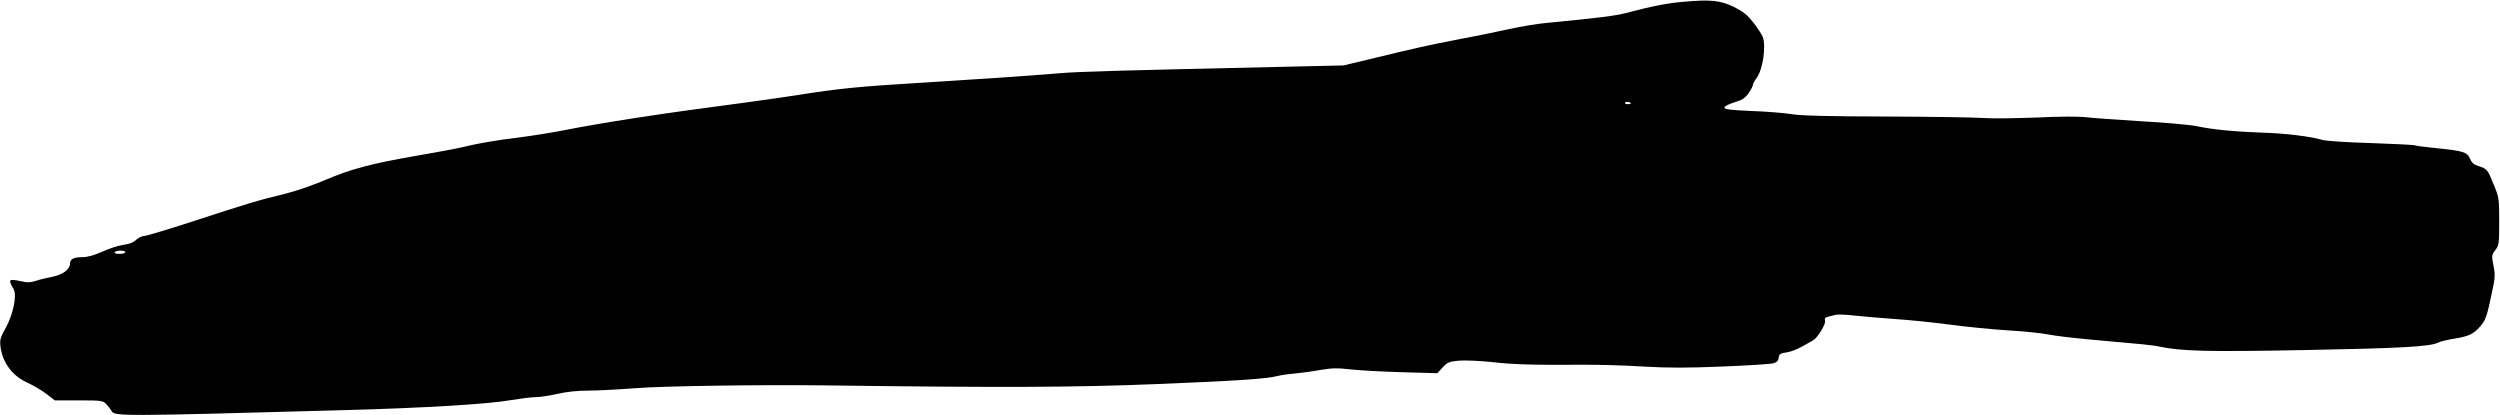 <?xml version="1.0" standalone="no"?>
<!DOCTYPE svg PUBLIC "-//W3C//DTD SVG 20010904//EN"
 "http://www.w3.org/TR/2001/REC-SVG-20010904/DTD/svg10.dtd">
<svg version="1.0" xmlns="http://www.w3.org/2000/svg"
 width="1536pt" height="255pt" viewBox="0 0 1536 255"
 preserveAspectRatio="xMidYMid meet">
<g transform="translate(0,255) scale(0.1,-0.1)"
fill="#000000" stroke="none">
<path d="M10343 2539 c-98 -8 -194 -27 -353 -69 -67 -17 -157 -29 -489 -61
-58 -5 -163 -23 -235 -39 -72 -16 -214 -45 -316 -64 -181 -35 -240 -48 -545
-122 l-150 -36 -395 -9 c-940 -21 -1242 -29 -1350 -39 -177 -15 -519 -38 -795
-55 -450 -27 -555 -38 -821 -80 -55 -9 -196 -29 -314 -45 -526 -69 -860 -120
-1140 -175 -69 -13 -183 -31 -255 -40 -138 -17 -251 -36 -343 -59 -32 -8 -154
-31 -272 -51 -289 -50 -410 -82 -570 -150 -77 -33 -184 -70 -250 -86 -152 -36
-241 -63 -568 -170 -151 -49 -284 -89 -297 -89 -13 0 -35 -11 -48 -23 -16 -16
-40 -26 -77 -31 -30 -4 -89 -23 -131 -42 -54 -24 -91 -34 -126 -34 -51 0 -73
-12 -73 -41 0 -33 -45 -67 -106 -79 -32 -6 -78 -17 -102 -25 -34 -11 -53 -12
-97 -2 -73 15 -76 10 -41 -50 21 -37 -3 -154 -48 -236 -34 -61 -38 -74 -33
-117 12 -97 73 -180 165 -221 37 -17 90 -48 118 -70 l51 -39 147 0 c140 0 148
-1 169 -23 12 -13 27 -32 33 -43 19 -32 56 -32 1424 6 492 13 888 37 1025 61
61 10 131 19 157 19 26 0 86 9 133 20 56 13 122 20 188 20 56 0 188 7 292 15
177 14 792 22 1185 17 1050 -14 1522 -12 2010 8 497 20 681 32 750 50 19 5 67
12 105 15 39 4 109 13 157 22 73 12 104 13 190 3 57 -6 199 -14 316 -17 l213
-6 32 35 c28 31 39 36 98 42 38 3 121 0 200 -8 139 -16 261 -19 559 -17 96 1
265 -4 376 -11 153 -9 268 -9 485 0 156 6 298 15 314 20 22 6 31 15 33 34 3
22 9 27 49 33 25 3 68 20 97 37 28 16 58 33 66 37 26 14 79 100 73 120 -4 16
1 21 23 26 16 4 36 9 44 11 8 3 60 1 115 -5 55 -6 165 -15 245 -21 80 -5 231
-20 335 -34 105 -14 268 -30 364 -36 95 -5 205 -17 245 -25 39 -8 150 -21 246
-30 337 -30 395 -35 440 -45 137 -28 290 -32 880 -21 594 11 782 21 830 46 14
7 58 18 98 24 88 14 119 28 160 75 34 39 42 62 73 211 19 88 20 107 9 163 -12
61 -12 65 11 95 23 30 24 40 24 177 0 142 -1 147 -34 227 -37 92 -40 95 -94
113 -28 9 -41 20 -51 45 -18 41 -41 48 -211 65 -66 7 -124 14 -128 17 -5 3
-126 9 -270 14 -144 4 -278 13 -297 19 -69 21 -227 41 -370 45 -170 6 -307 19
-405 40 -38 8 -191 22 -340 30 -148 9 -301 20 -340 25 -43 5 -159 5 -300 -2
-126 -5 -275 -7 -330 -3 -55 4 -325 8 -600 9 -365 1 -522 5 -580 15 -44 7
-154 16 -245 19 -130 6 -165 10 -165 21 0 8 25 21 61 32 49 15 66 26 88 57 14
21 26 44 26 51 0 7 11 27 24 44 37 51 58 194 36 251 -5 13 -30 52 -56 86 -39
49 -62 68 -120 97 -84 41 -143 47 -311 32z m-323 -625 c0 -2 -9 -4 -21 -4 -11
0 -18 4 -14 10 5 8 35 3 35 -6z m-9250 -914 c0 -5 -16 -10 -36 -10 -21 0 -33
4 -29 10 3 6 19 10 36 10 16 0 29 -4 29 -10z"/>
</g>
</svg>
